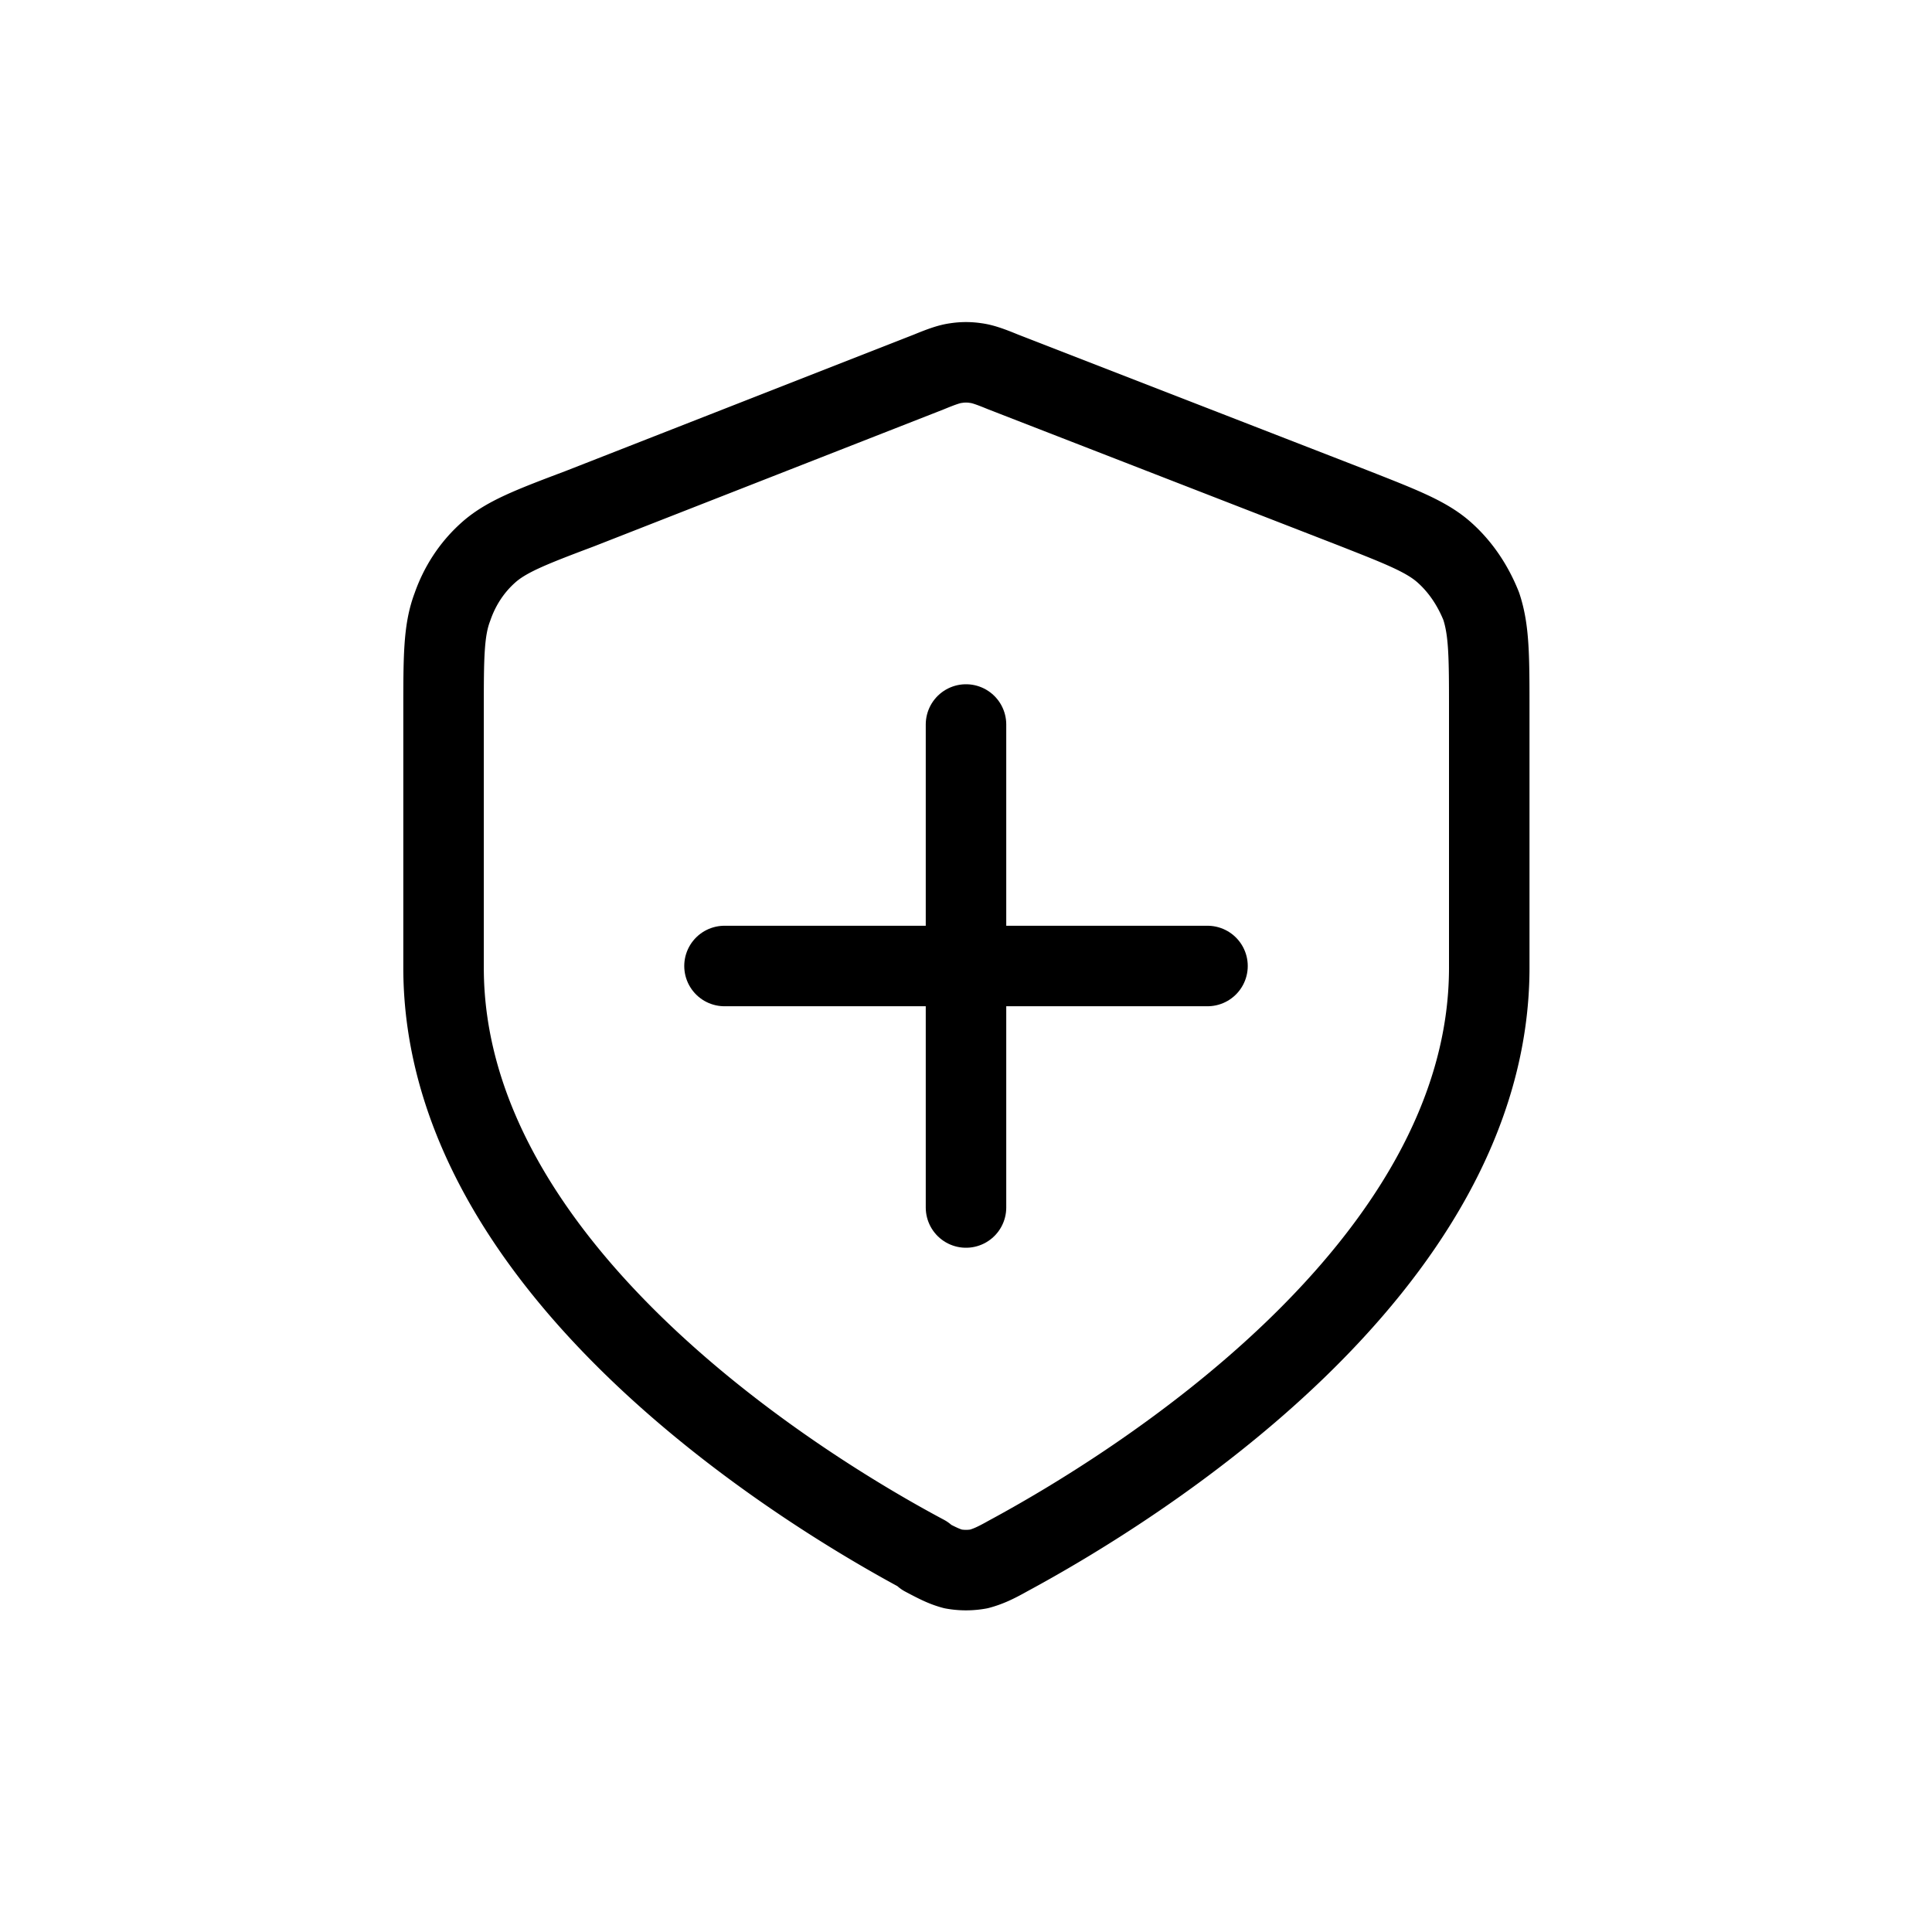 <svg xmlns="http://www.w3.org/2000/svg" width="24" height="24" fill="none" stroke="currentColor" viewBox="0 0 24 24"><path stroke-linecap="round" stroke-linejoin="round" d="M11.48 19.33c.17.09.25.13.36.16a.9.9 0 0 0 .32 0c.11-.03.2-.07.36-.16 1.54-.83 5.98-3.56 5.98-7.31V8.83c0-.67 0-1-.1-1.3-.1-.25-.25-.48-.45-.66-.22-.2-.53-.32-1.14-.56l-4.35-1.69c-.17-.07-.26-.1-.34-.11a.79.79 0 0 0-.24 0c-.08.01-.17.04-.34.11L7.2 6.32c-.61.23-.92.35-1.14.55-.2.18-.35.41-.44.67-.11.29-.11.62-.11 1.3v3.18c0 3.75 4.44 6.48 5.98 7.3Z"/><path stroke-linecap="round" stroke-linejoin="round" d="M12 9v6"/><path stroke-linecap="round" stroke-linejoin="round" d="M15 12H9"/></svg>